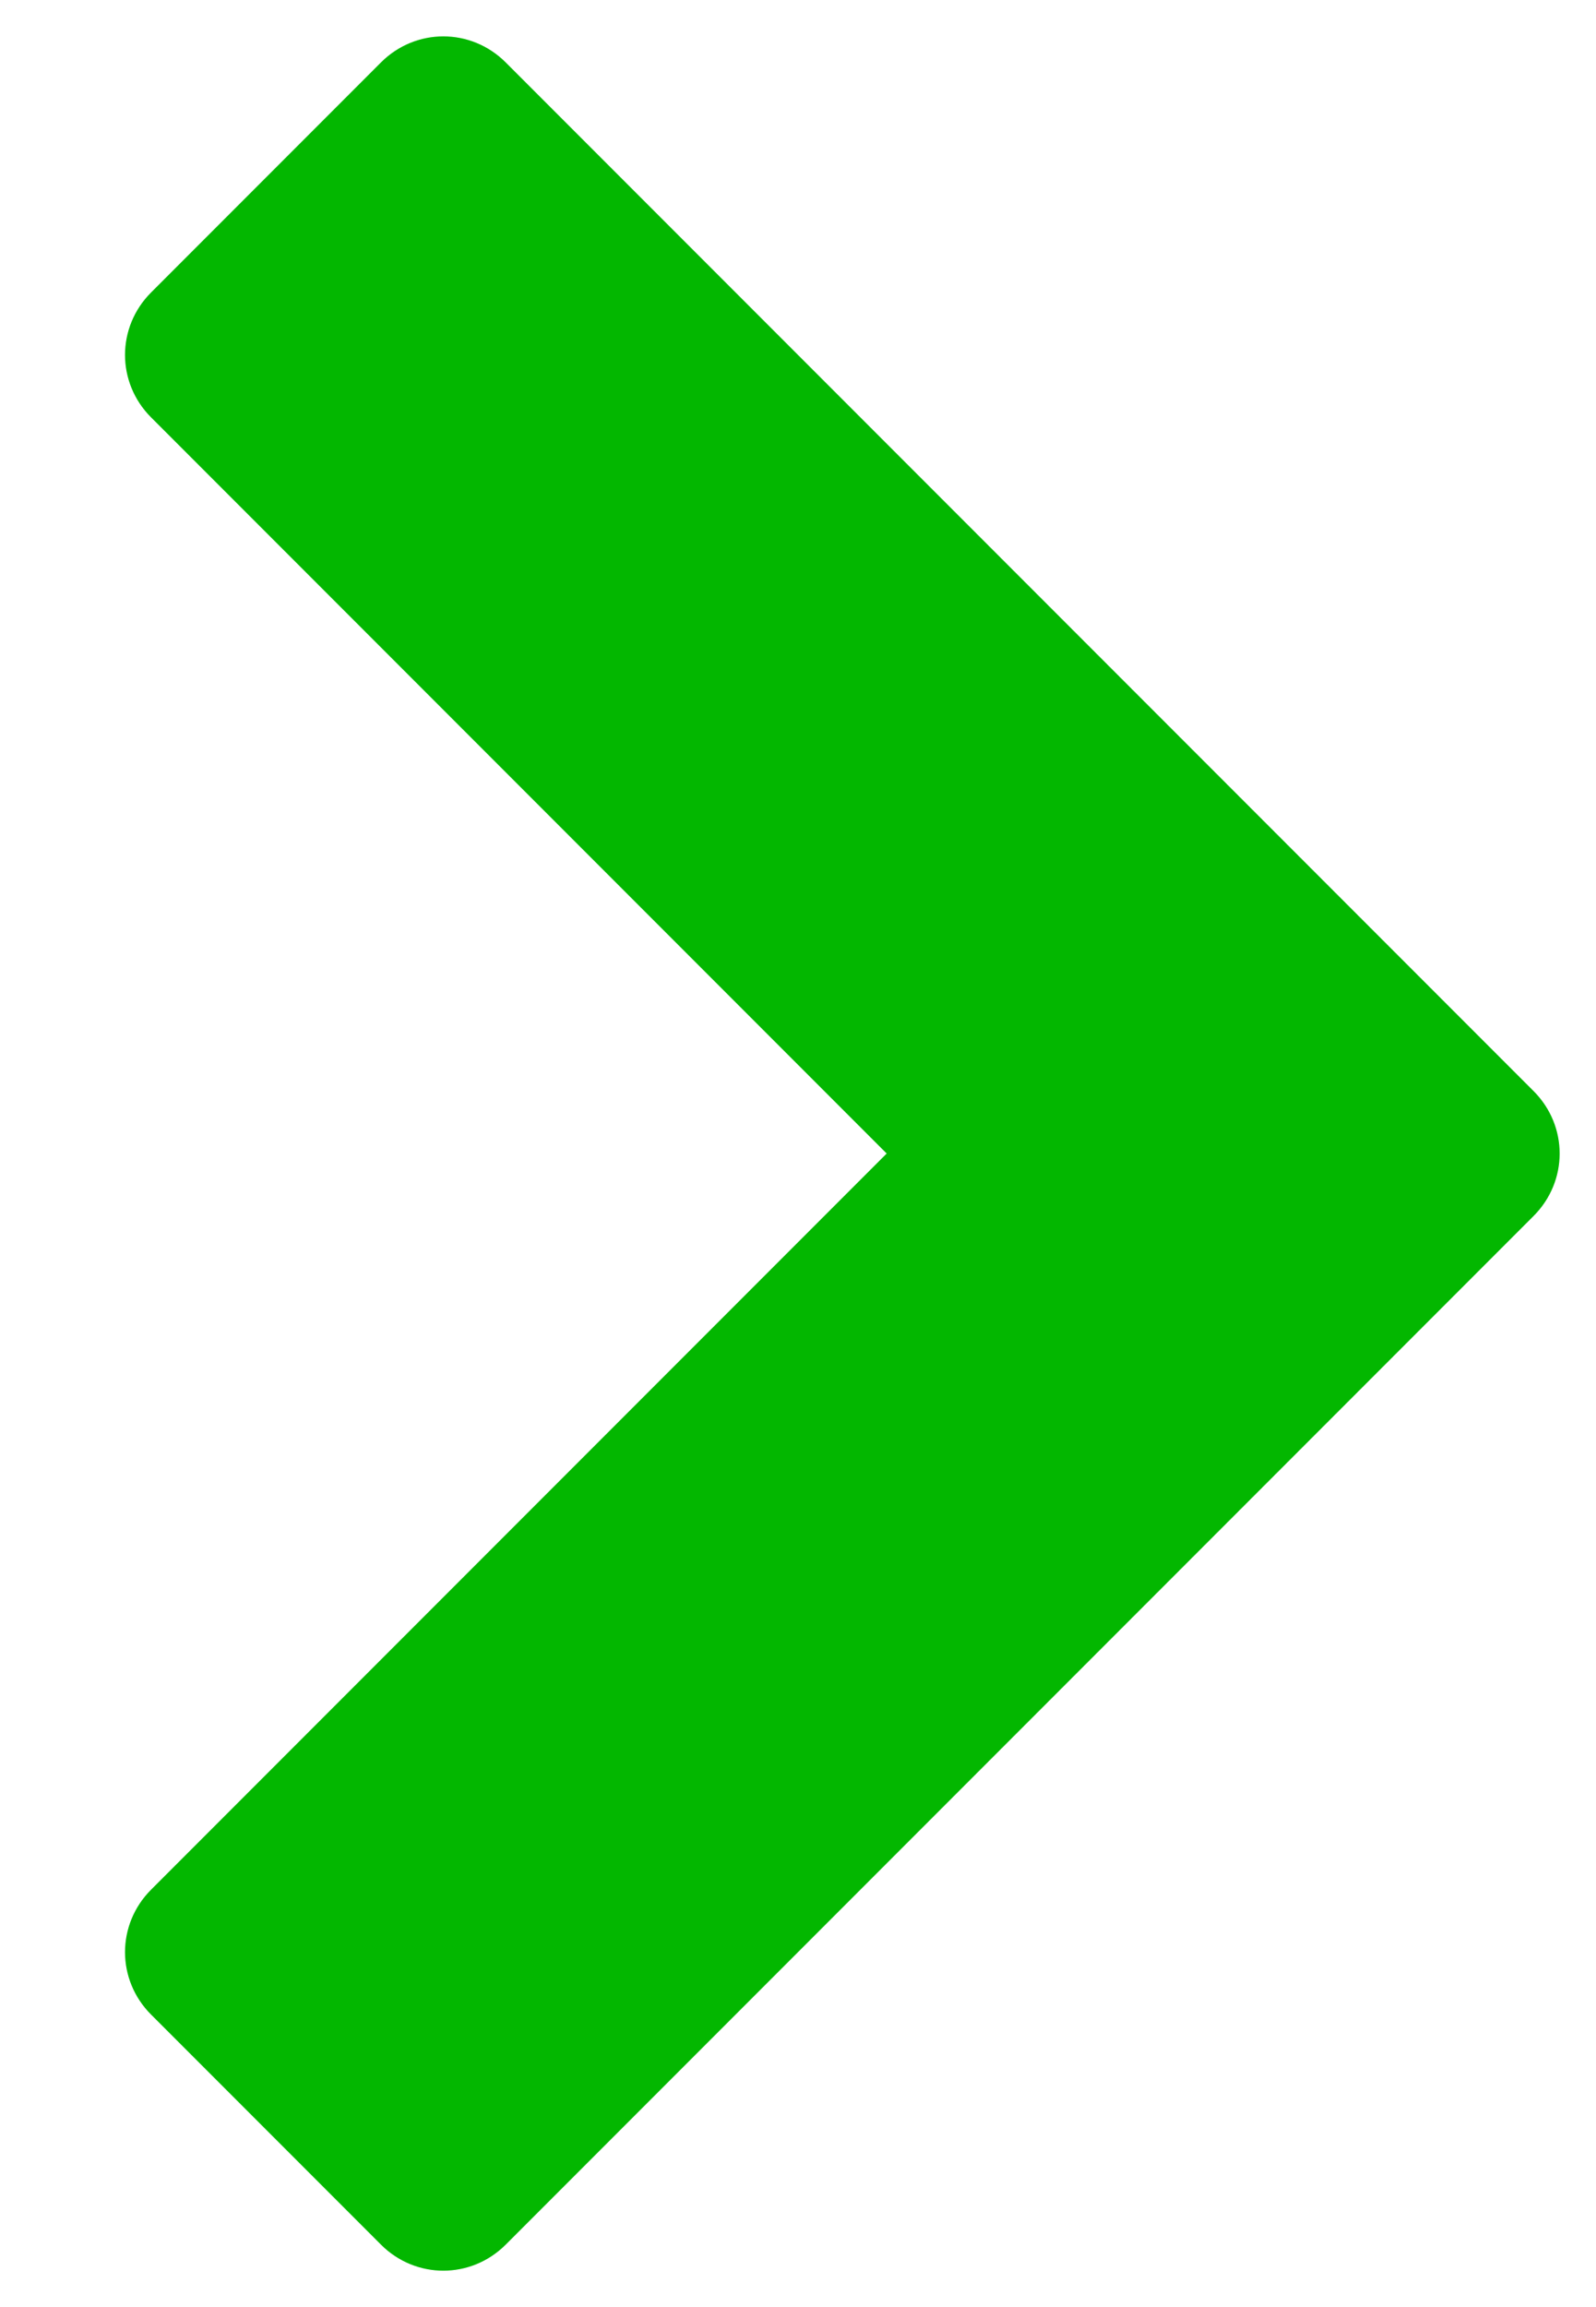 <?xml version="1.0" encoding="UTF-8" standalone="no"?>
<svg width="9px" height="13px" viewBox="0 0 9 13" version="1.1" xmlns="http://www.w3.org/2000/svg" xmlns:xlink="http://www.w3.org/1999/xlink">
    <!-- Generator: Sketch 47.1 (45422) - http://www.bohemiancoding.com/sketch -->
    <title>icn-next</title>
    <desc>Created with Sketch.</desc>
    <defs></defs>
    <g id="Diseño-Cot-(R)" stroke="none" stroke-width="1" fill="none" fill-rule="evenodd">
        <g id="Cotizador-(resizing)" transform="translate(-1121, -295)" fill="#03B700">
            <path d="M1129.648,301.852 C1129.844,301.656 1129.844,301.344 1129.648,301.148 L1123.852,295.352 C1123.656,295.156 1123.344,295.156 1123.148,295.352 L1121.852,296.648 C1121.656,296.844 1121.656,297.156 1121.852,297.352 L1126,301.5 L1121.852,305.648 C1121.656,305.844 1121.656,306.156 1121.852,306.352 L1123.148,307.648 C1123.344,307.844 1123.656,307.844 1123.852,307.648 L1129.648,301.852 Z" id="icn-next"></path>
        </g>
    </g>
</svg>